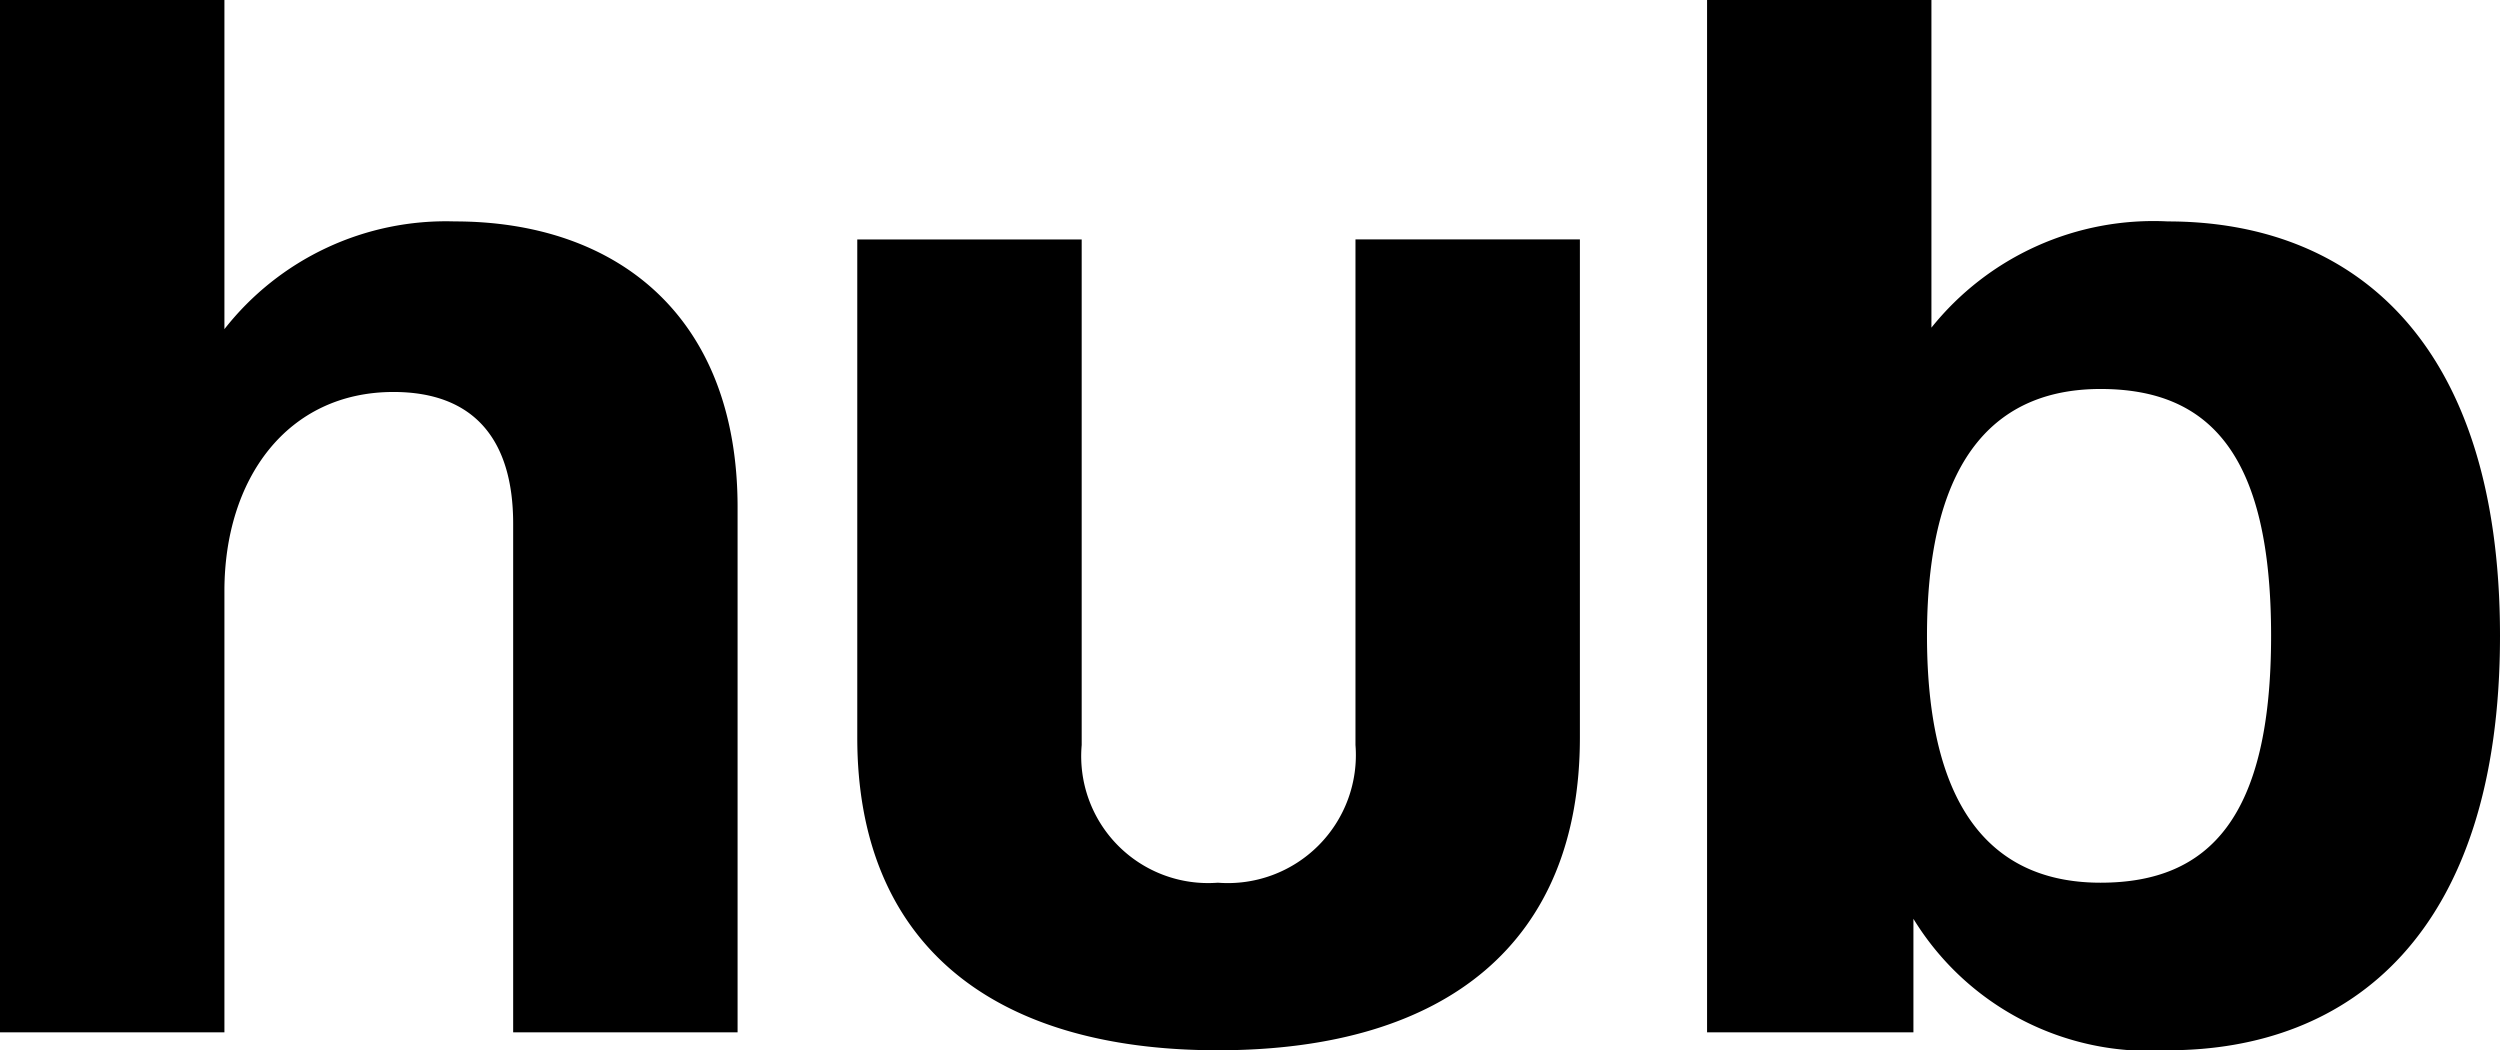 <?xml version="1.0" encoding="utf-8"?>
<svg xmlns="http://www.w3.org/2000/svg" width="48.459" height="20.358" viewBox="0 0 48.459 20.358"><path d="M-23.838-20.01V0h4.35V-8.555c0-2.175,1.218-3.857,3.277-3.857,1.566,0,2.32.928,2.32,2.552V0h4.35V-10.179c0-3.712-2.349-5.539-5.481-5.539a5.455,5.455,0,0,0-4.466,2.088v-6.38ZM-.232.348c4.466,0,7.018-2.117,7.018-6.061V-15.37H2.436v9.8A2.482,2.482,0,0,1-.232-2.9,2.46,2.46,0,0,1-2.871-5.568v-9.8h-4.35v9.657C-7.221-1.769-4.669.348-.232.348ZM9.251-20.01V0h4V-2.2A5.358,5.358,0,0,0,18.183.348c3.538,0,6.438-2.262,6.438-8.033s-2.9-8.033-6.438-8.033A5.514,5.514,0,0,0,13.6-13.659V-20.01ZM16.878-2.9c-1.885,0-3.364-1.16-3.364-4.785s1.479-4.785,3.364-4.785c2.146,0,3.306,1.305,3.306,4.785C20.184-4.176,18.995-2.9,16.878-2.9Z" transform="translate(23.838 20.01)"/></svg>